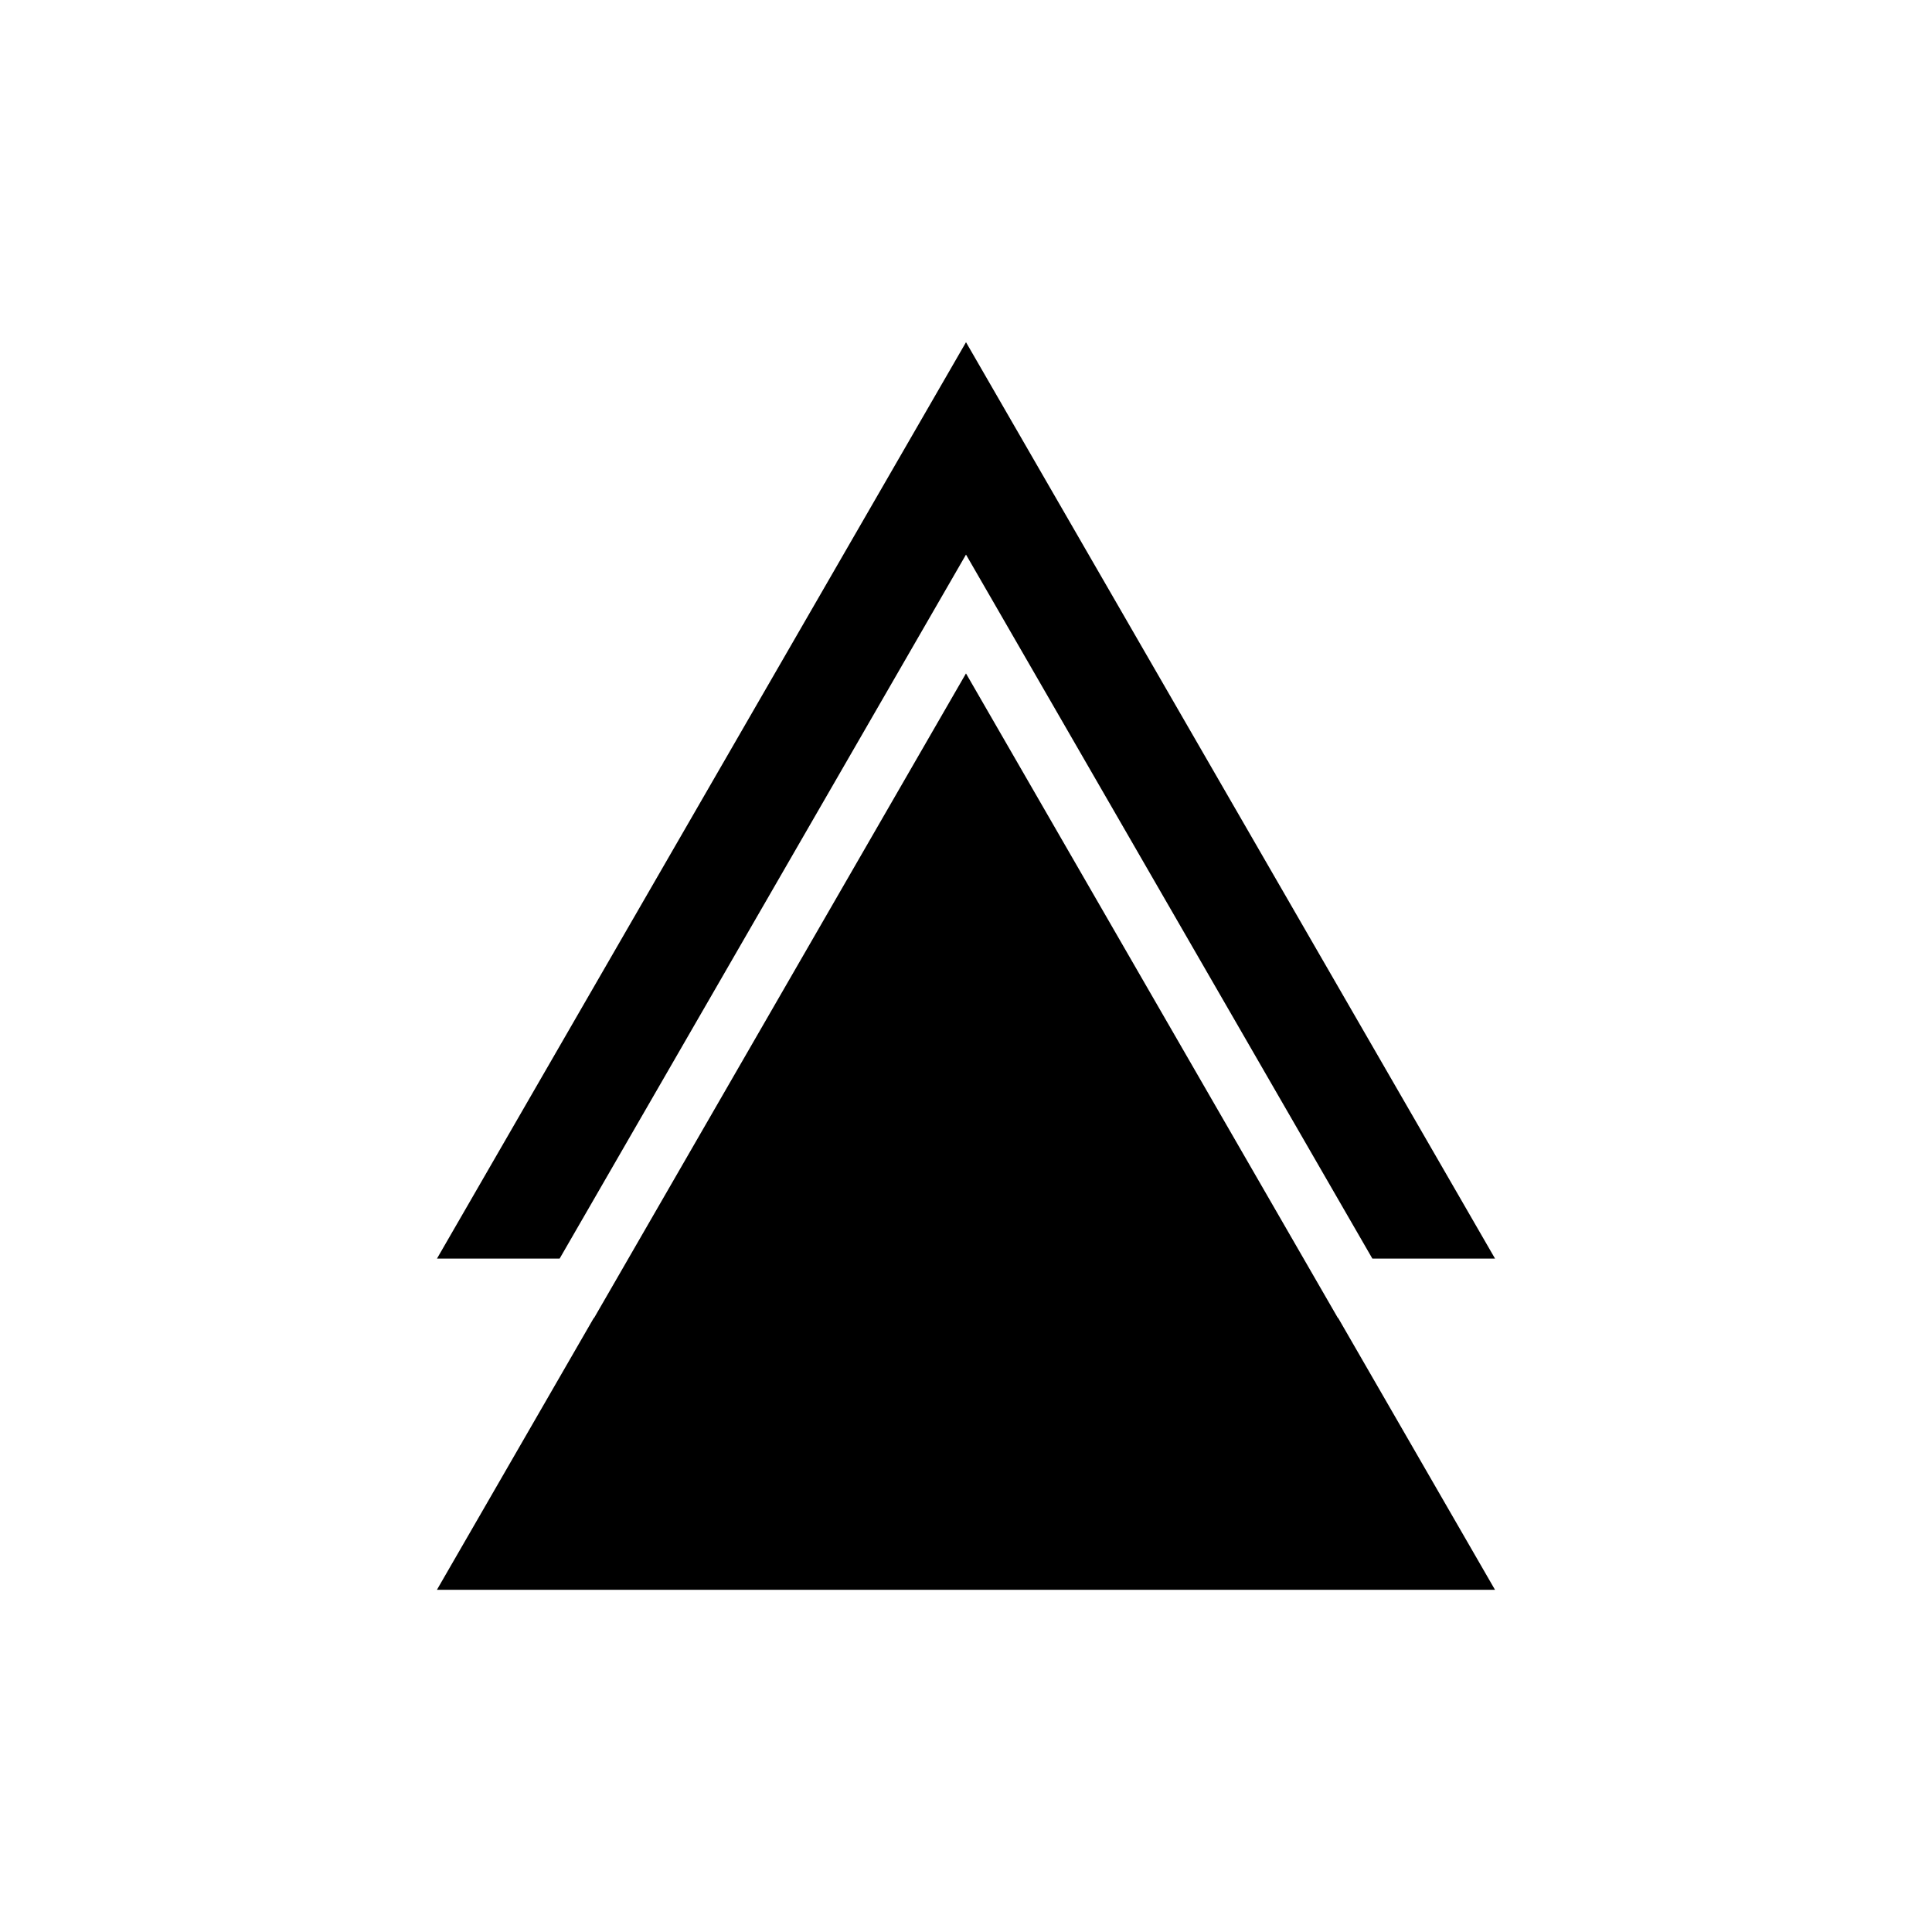 <?xml version="1.0" encoding="UTF-8"?>
<!-- Uploaded to: ICON Repo, www.svgrepo.com, Generator: ICON Repo Mixer Tools -->
<svg fill="#000000" width="800px" height="800px" version="1.1" viewBox="144 144 512 512" xmlns="http://www.w3.org/2000/svg">
 <g>
  <path d="m292.31 477.54 107.69-186.57 107.69 186.57h32.512l-140.2-242.85-140.2 242.85z"/>
  <path d="m498.55 493.28-98.555-170.82-98.559 170.82h-0.078l-41.566 72.031h280.4l-41.562-72.031z"/>
 </g>
</svg>